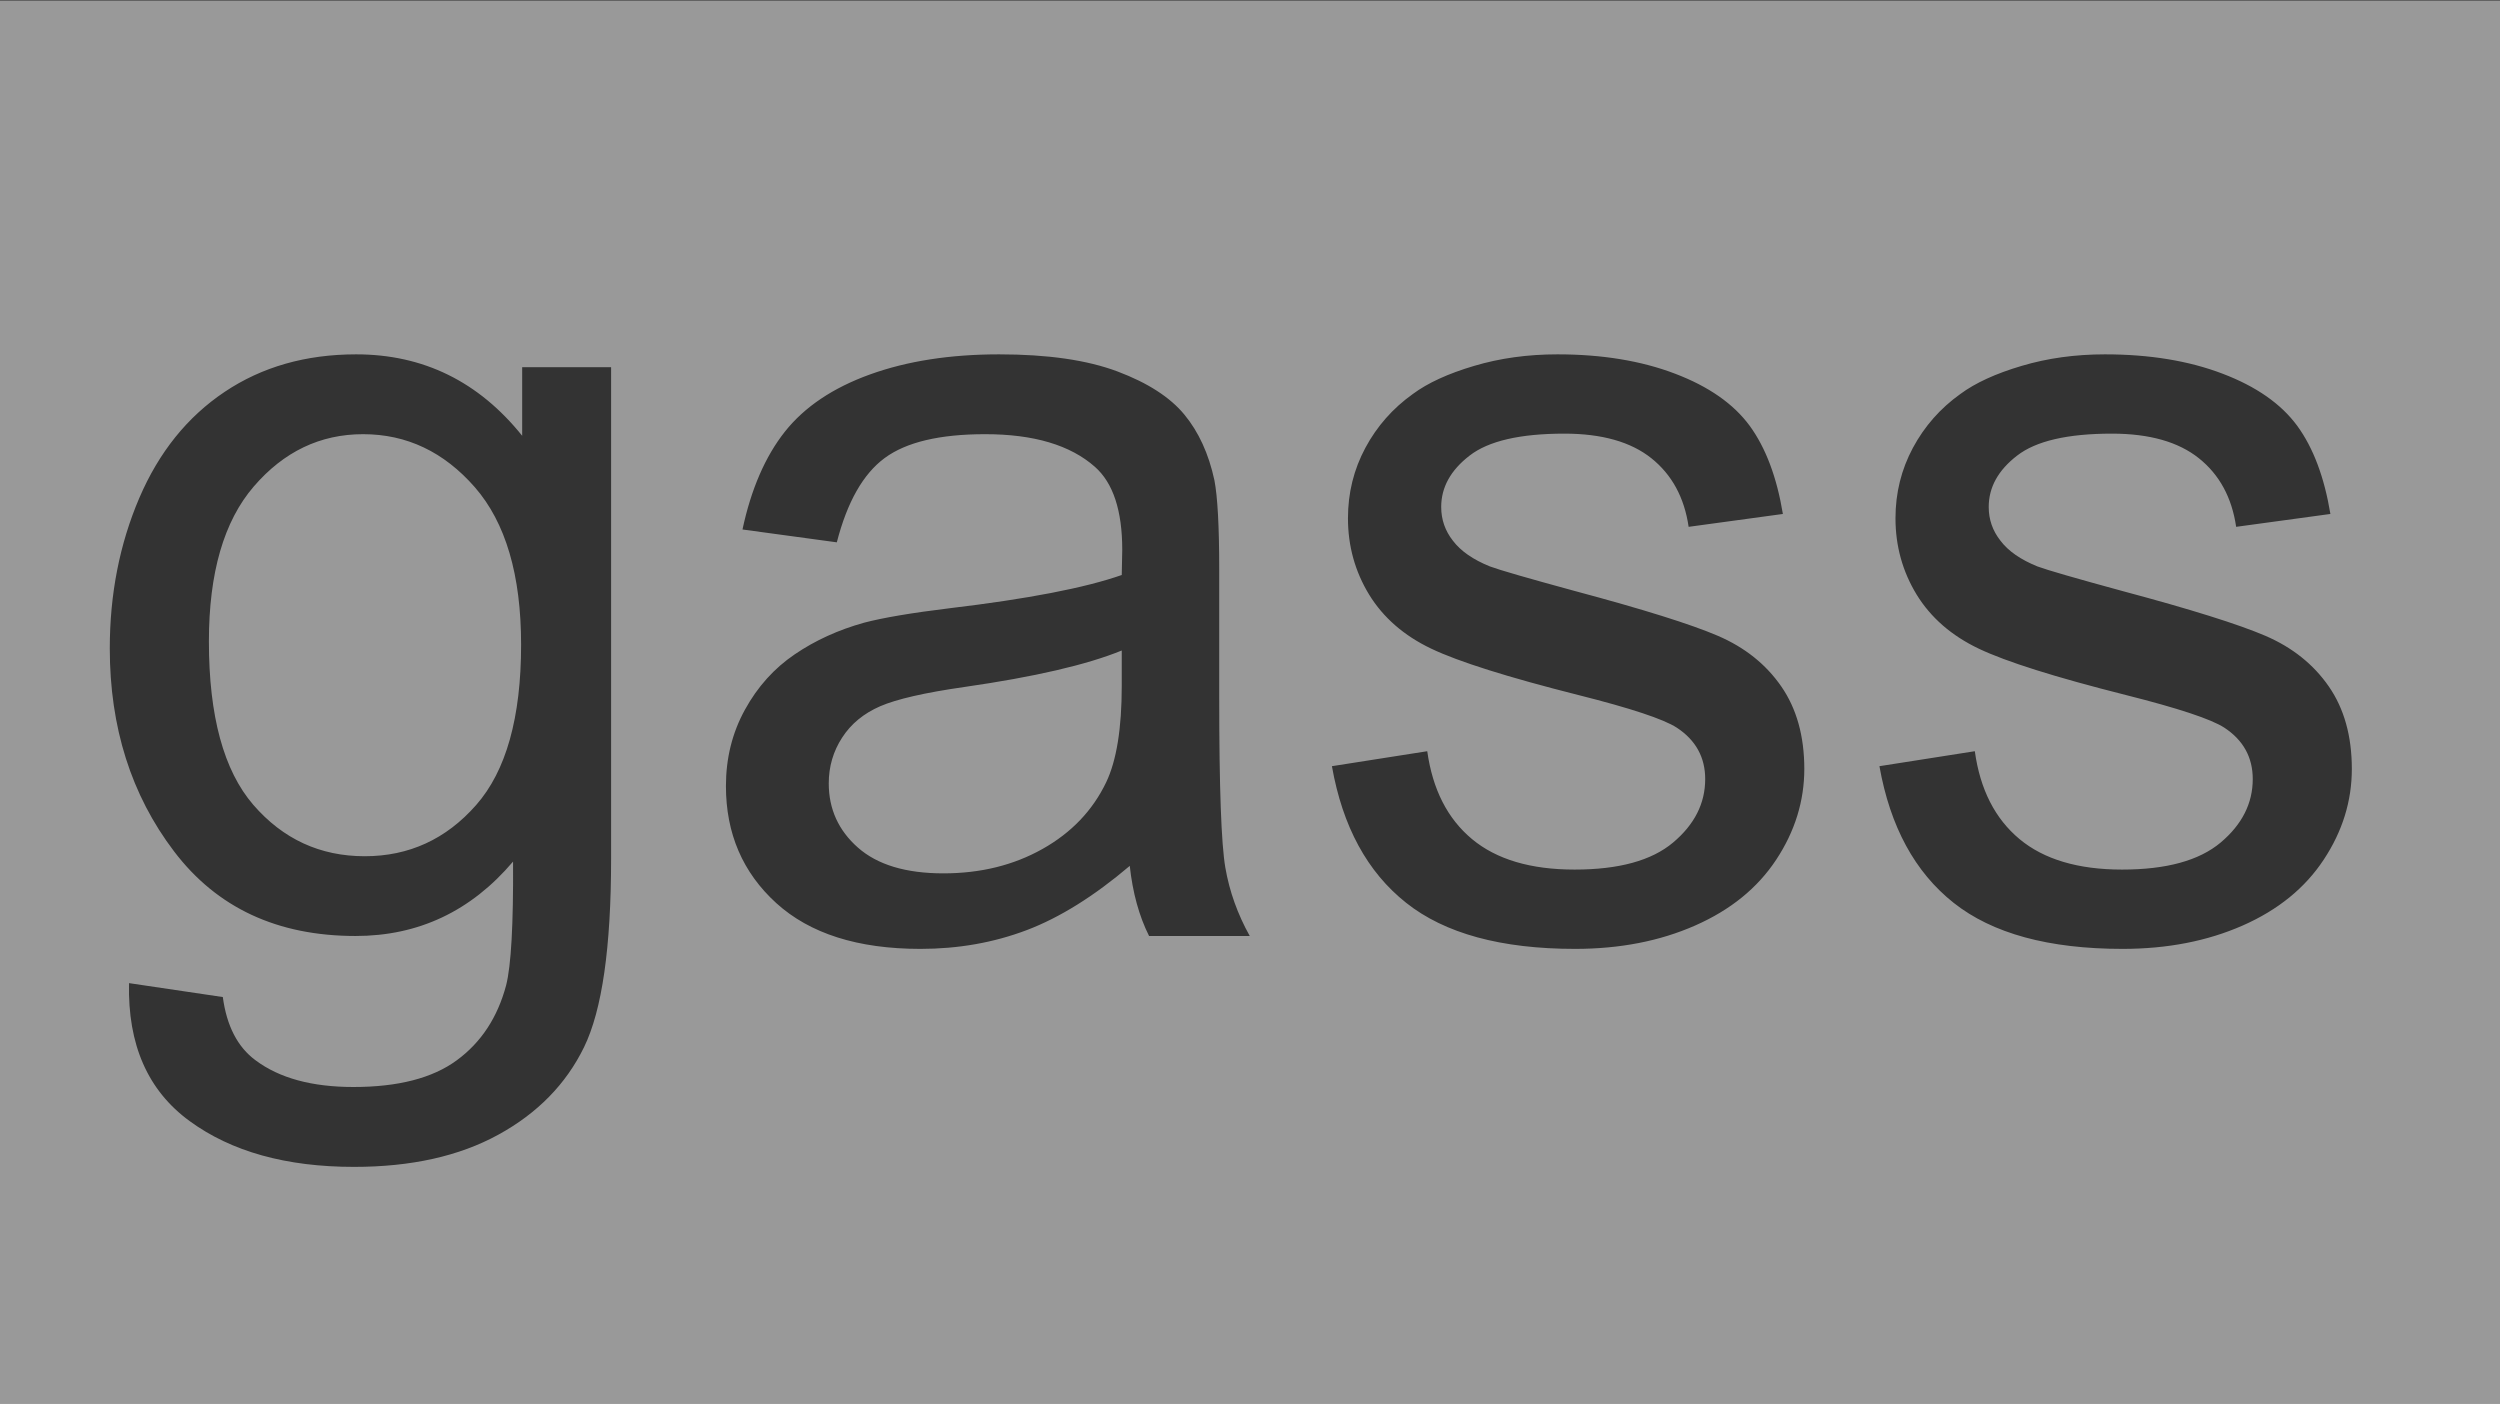 <?xml version="1.0" standalone="no"?>
<!DOCTYPE svg PUBLIC "-//W3C//DTD SVG 1.1//EN" "http://www.w3.org/Graphics/SVG/1.1/DTD/svg11.dtd">
<!--Generator: Xara Designer (www.xara.com), SVG filter version: 6.2.0.0-->
<svg stroke-width="0.501" stroke-linejoin="bevel" fill-rule="evenodd" xmlns:xlink="http://www.w3.org/1999/xlink" xmlns="http://www.w3.org/2000/svg" version="1.1" overflow="visible" width="150pt" height="84.225pt" viewBox="0 0 150 84.225">
 <rect x="0" y="0" width="150" height="84.225" fill="#333333" stroke="none"/>
 <defs>
	</defs>
 <g id="Document" fill="none" stroke="black" font-family="Times New Roman" font-size="16" transform="scale(1 -1)">
  <g id="Spread" transform="translate(0 -84.225)">
   <g id="Layer 1">
    <path d="M -0.002,0 L -0.002,84.192 L 150,84.192 L 150,0 L -0.002,0 Z M 29.901,16.144 C 32.246,17.428 33.96,19.177 35.043,21.396 C 36.124,23.614 36.666,27.379 36.666,32.692 L 36.666,62.192 L 31.331,62.192 L 31.331,58.078 C 28.715,61.334 25.396,62.964 21.367,62.964 C 18.347,62.964 15.719,62.213 13.481,60.714 C 11.241,59.215 9.533,57.089 8.354,54.336 C 7.178,51.581 6.587,48.577 6.587,45.321 C 6.587,40.585 7.873,36.526 10.443,33.144 C 13.015,29.755 16.645,28.066 21.336,28.066 C 25.108,28.066 28.258,29.553 30.784,32.531 C 30.805,28.761 30.668,26.286 30.368,25.108 C 29.854,23.178 28.869,21.68 27.41,20.61 C 25.955,19.537 23.886,19.005 21.207,19.005 C 18.721,19.005 16.762,19.537 15.329,20.61 C 14.257,21.403 13.602,22.667 13.369,24.402 L 7.742,25.237 C 7.657,21.551 8.867,18.794 11.376,16.962 C 13.883,15.129 17.171,14.212 21.24,14.212 C 24.669,14.212 27.555,14.855 29.901,16.144 Z M 61.601,28.417 C 63.582,29.168 65.644,30.454 67.786,32.273 C 67.959,30.67 68.343,29.266 68.944,28.066 L 74.985,28.066 C 74.258,29.371 73.768,30.734 73.521,32.161 C 73.275,33.586 73.153,36.988 73.153,42.365 L 73.153,50.075 C 73.153,52.646 73.055,54.426 72.864,55.413 C 72.523,56.995 71.921,58.31 71.063,59.348 C 70.207,60.387 68.869,61.252 67.05,61.937 C 65.225,62.623 62.859,62.964 59.945,62.964 C 57.01,62.964 54.428,62.562 52.202,61.759 C 49.973,60.955 48.27,59.809 47.091,58.322 C 45.913,56.832 45.067,54.876 44.549,52.456 L 50.209,51.685 C 50.831,54.102 51.788,55.792 53.084,56.746 C 54.381,57.7 56.388,58.174 59.108,58.174 C 62.024,58.174 64.217,57.522 65.696,56.214 C 66.788,55.251 67.335,53.591 67.335,51.233 C 67.335,51.018 67.325,50.515 67.305,49.725 C 65.1,48.951 61.66,48.289 56.989,47.732 C 54.697,47.453 52.983,47.162 51.849,46.864 C 50.303,46.434 48.916,45.803 47.685,44.965 C 46.454,44.131 45.455,43.024 44.695,41.64 C 43.935,40.26 43.556,38.733 43.556,37.061 C 43.556,34.213 44.563,31.872 46.575,30.04 C 48.591,28.209 51.47,27.292 55.221,27.292 C 57.494,27.292 59.618,27.666 61.601,28.417 Z M 101.702,28.691 C 103.825,29.624 105.449,30.94 106.573,32.644 C 107.696,34.346 108.257,36.162 108.259,38.09 C 108.257,40.061 107.796,41.71 106.877,43.038 C 105.956,44.369 104.688,45.382 103.07,46.077 C 101.451,46.771 98.596,47.666 94.503,48.761 C 91.675,49.531 89.971,50.024 89.396,50.239 C 88.387,50.646 87.649,51.158 87.176,51.78 C 86.706,52.379 86.472,53.053 86.472,53.806 C 86.472,54.985 87.038,56.011 88.175,56.888 C 89.309,57.767 91.204,58.207 93.862,58.207 C 96.11,58.207 97.853,57.714 99.084,56.729 C 100.317,55.744 101.061,54.372 101.318,52.615 L 106.973,53.387 C 106.608,55.595 105.944,57.356 104.983,58.675 C 104.017,59.991 102.523,61.037 100.497,61.806 C 98.472,62.578 96.121,62.964 93.444,62.964 C 91.666,62.964 90.001,62.735 88.446,62.271 C 86.893,61.811 85.665,61.25 84.768,60.583 C 83.568,59.727 82.618,58.651 81.923,57.356 C 81.227,56.057 80.878,54.652 80.878,53.129 C 80.878,51.458 81.304,49.933 82.148,48.548 C 82.995,47.169 84.237,46.086 85.876,45.305 C 87.513,44.524 90.458,43.595 94.698,42.524 C 97.848,41.731 99.816,41.078 100.609,40.564 C 101.746,39.816 102.312,38.787 102.312,37.48 C 102.312,36.022 101.671,34.753 100.385,33.672 C 99.098,32.59 97.129,32.05 94.475,32.05 C 91.837,32.05 89.786,32.661 88.32,33.88 C 86.851,35.104 85.956,36.858 85.635,39.152 L 79.915,38.254 C 80.555,34.631 82.041,31.901 84.368,30.057 C 86.69,28.213 90.072,27.292 94.503,27.292 C 97.183,27.292 99.583,27.758 101.702,28.691 Z M 134.555,28.691 C 136.676,29.624 138.299,30.94 139.422,32.644 C 140.549,34.346 141.11,36.162 141.11,38.09 C 141.11,40.061 140.647,41.71 139.728,43.038 C 138.806,44.369 137.537,45.382 135.921,46.077 C 134.302,46.771 131.449,47.666 127.354,48.761 C 124.527,49.531 122.824,50.024 122.246,50.239 C 121.241,50.646 120.499,51.158 120.03,51.78 C 119.557,52.379 119.323,53.053 119.323,53.806 C 119.323,54.985 119.889,56.011 121.026,56.888 C 122.16,57.767 124.054,58.207 126.716,58.207 C 128.964,58.207 130.703,57.714 131.935,56.729 C 133.168,55.744 133.912,54.372 134.169,52.615 L 139.824,53.387 C 139.459,55.595 138.797,57.356 137.834,58.675 C 136.868,59.991 135.374,61.037 133.348,61.806 C 131.323,62.578 128.973,62.964 126.294,62.964 C 124.518,62.964 122.852,62.735 121.297,62.271 C 119.744,61.811 118.518,61.25 117.618,60.583 C 116.419,59.727 115.472,58.651 114.775,57.356 C 114.08,56.057 113.729,54.652 113.729,53.129 C 113.729,51.458 114.155,49.933 114.999,48.548 C 115.846,47.169 117.088,46.086 118.727,45.305 C 120.364,44.524 123.309,43.595 127.551,42.524 C 130.699,41.731 132.668,41.078 133.461,40.564 C 134.597,39.816 135.165,38.787 135.165,37.48 C 135.165,36.022 134.522,34.753 133.239,33.672 C 131.949,32.59 129.981,32.05 127.324,32.05 C 124.691,32.05 122.637,32.661 121.171,33.88 C 119.702,35.104 118.807,36.858 118.489,39.152 L 112.766,38.254 C 113.409,34.631 114.892,31.901 117.216,30.057 C 119.543,28.213 122.923,27.292 127.354,27.292 C 130.034,27.292 132.432,27.758 134.555,28.691 Z M 51.479,33.366 C 50.31,34.395 49.725,35.681 49.725,37.222 C 49.725,38.228 49.994,39.147 50.528,39.968 C 51.063,40.796 51.823,41.42 52.81,41.85 C 53.799,42.278 55.478,42.664 57.856,43.005 C 62.056,43.609 65.204,44.336 67.305,45.195 L 67.305,43.071 C 67.305,40.524 66.994,38.593 66.371,37.288 C 65.558,35.592 64.283,34.261 62.548,33.286 C 60.813,32.311 58.832,31.823 56.604,31.823 C 54.353,31.823 52.646,32.339 51.479,33.366 Z M 15.197,35.936 C 13.422,37.994 12.534,41.261 12.534,45.739 C 12.534,49.853 13.431,52.954 15.23,55.04 C 17.033,57.131 19.215,58.174 21.785,58.174 C 24.4,58.174 26.633,57.115 28.488,54.994 C 30.34,52.871 31.266,49.725 31.266,45.545 C 31.266,41.177 30.368,37.968 28.568,35.922 C 26.769,33.875 24.54,32.851 21.884,32.851 C 19.206,32.851 16.977,33.88 15.197,35.936 Z" stroke-opacity="0.498" stroke-width="0.063" stroke="none" fill-rule="nonzero" fill="#ffffff" marker-start="none" marker-end="none" stroke-miterlimit="79.84" fill-opacity="0.498"/>
   </g>
  </g>
 </g>
</svg>
